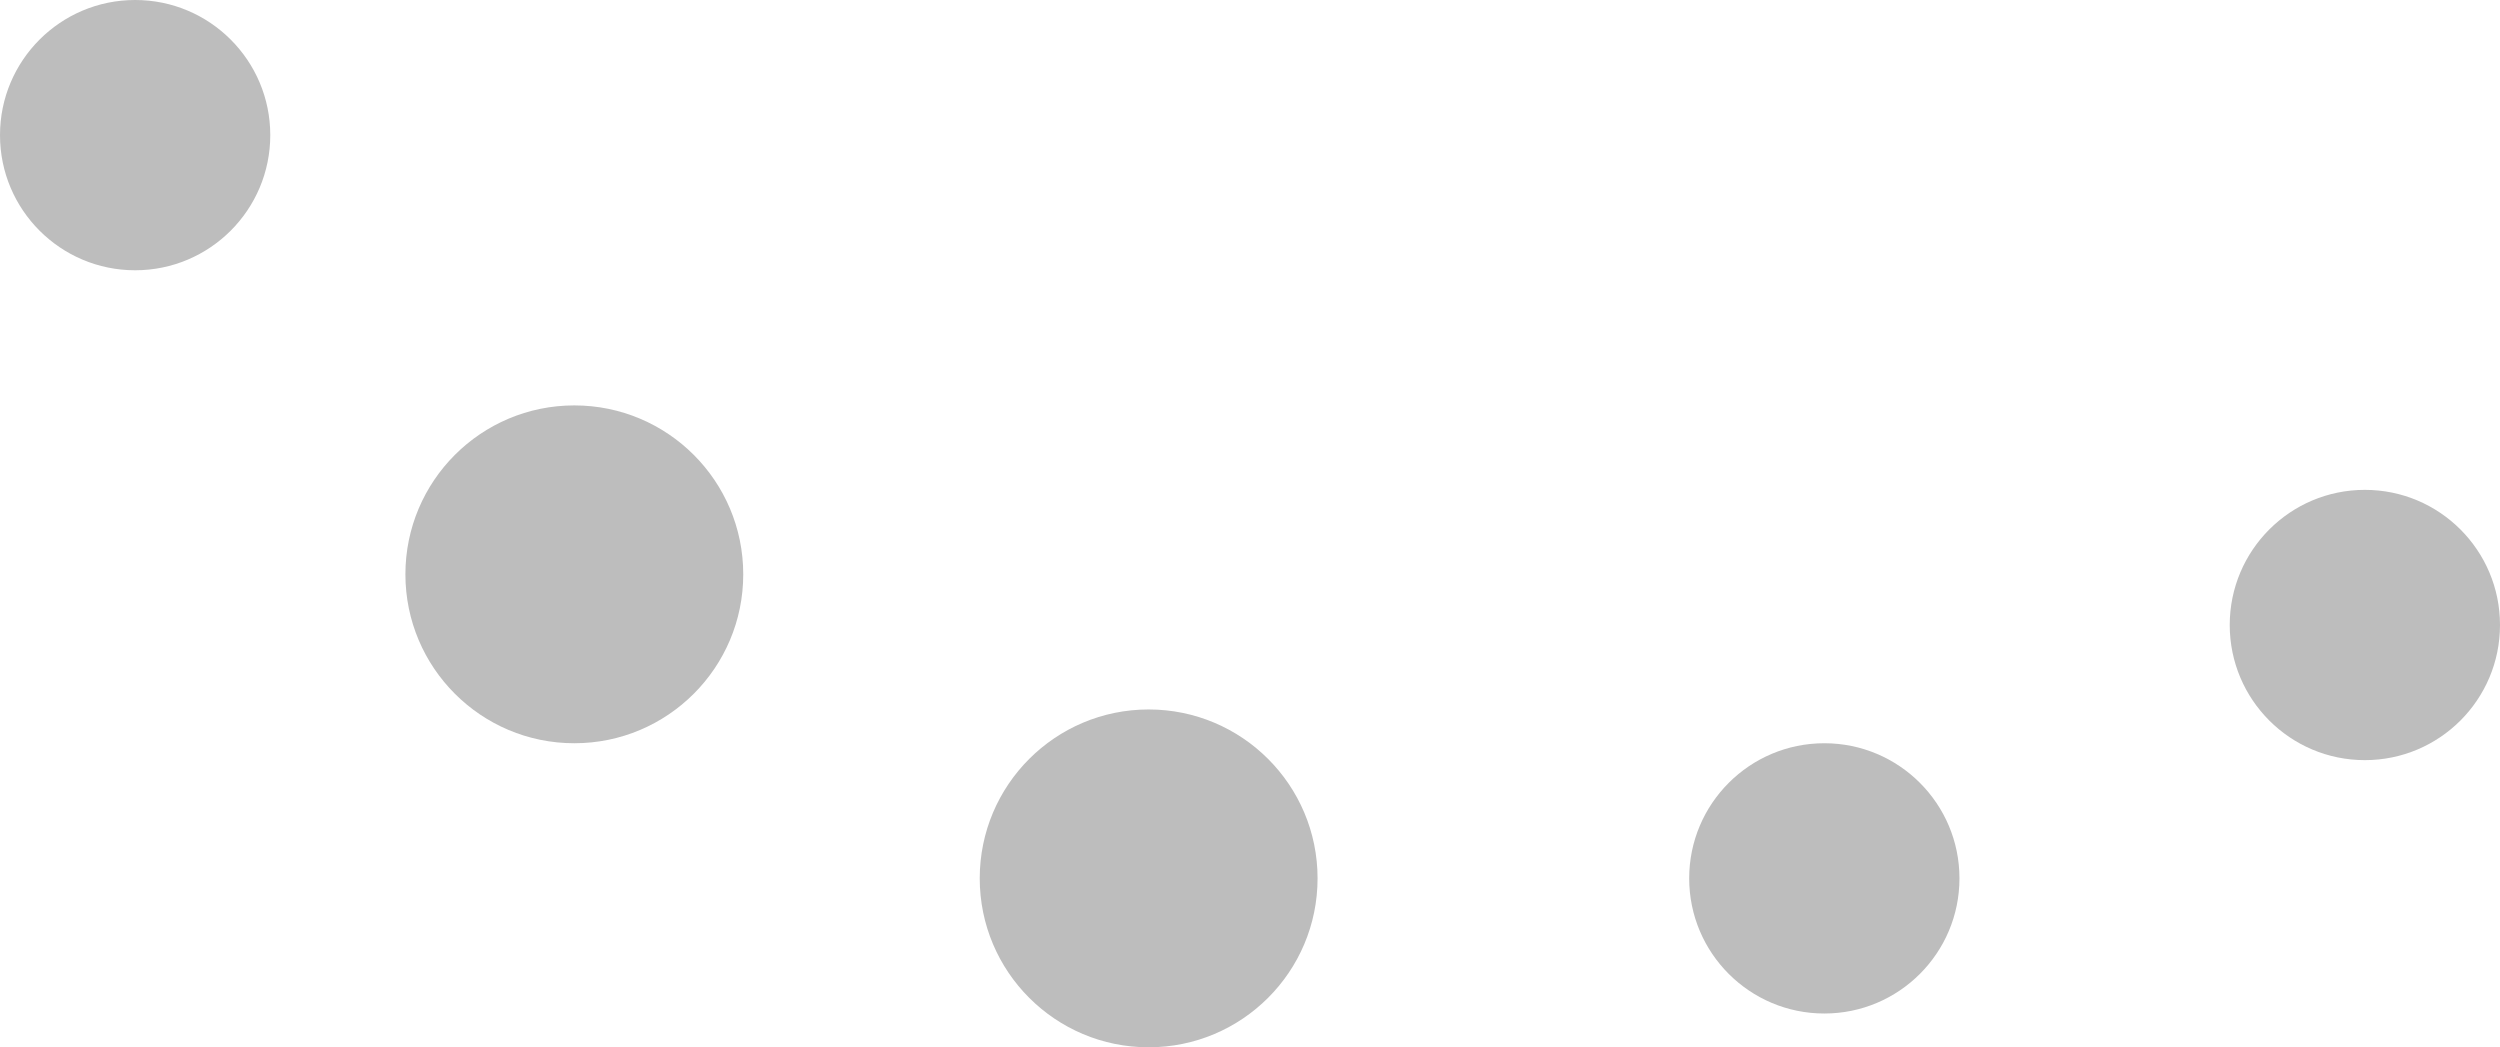 <?xml version="1.0" encoding="UTF-8"?> <svg xmlns="http://www.w3.org/2000/svg" width="148" height="62" viewBox="0 0 148 62" fill="none"> <circle cx="8" cy="8" r="8" fill="#BDBDBD"></circle> <circle cx="108" cy="52" r="8" fill="#BDBDBD"></circle> <circle cx="140" cy="37" r="8" fill="#BDBDBD"></circle> <circle cx="34" cy="34" r="10" fill="#BDBDBD"></circle> <circle cx="68" cy="52" r="10" fill="#BDBDBD"></circle> </svg> 